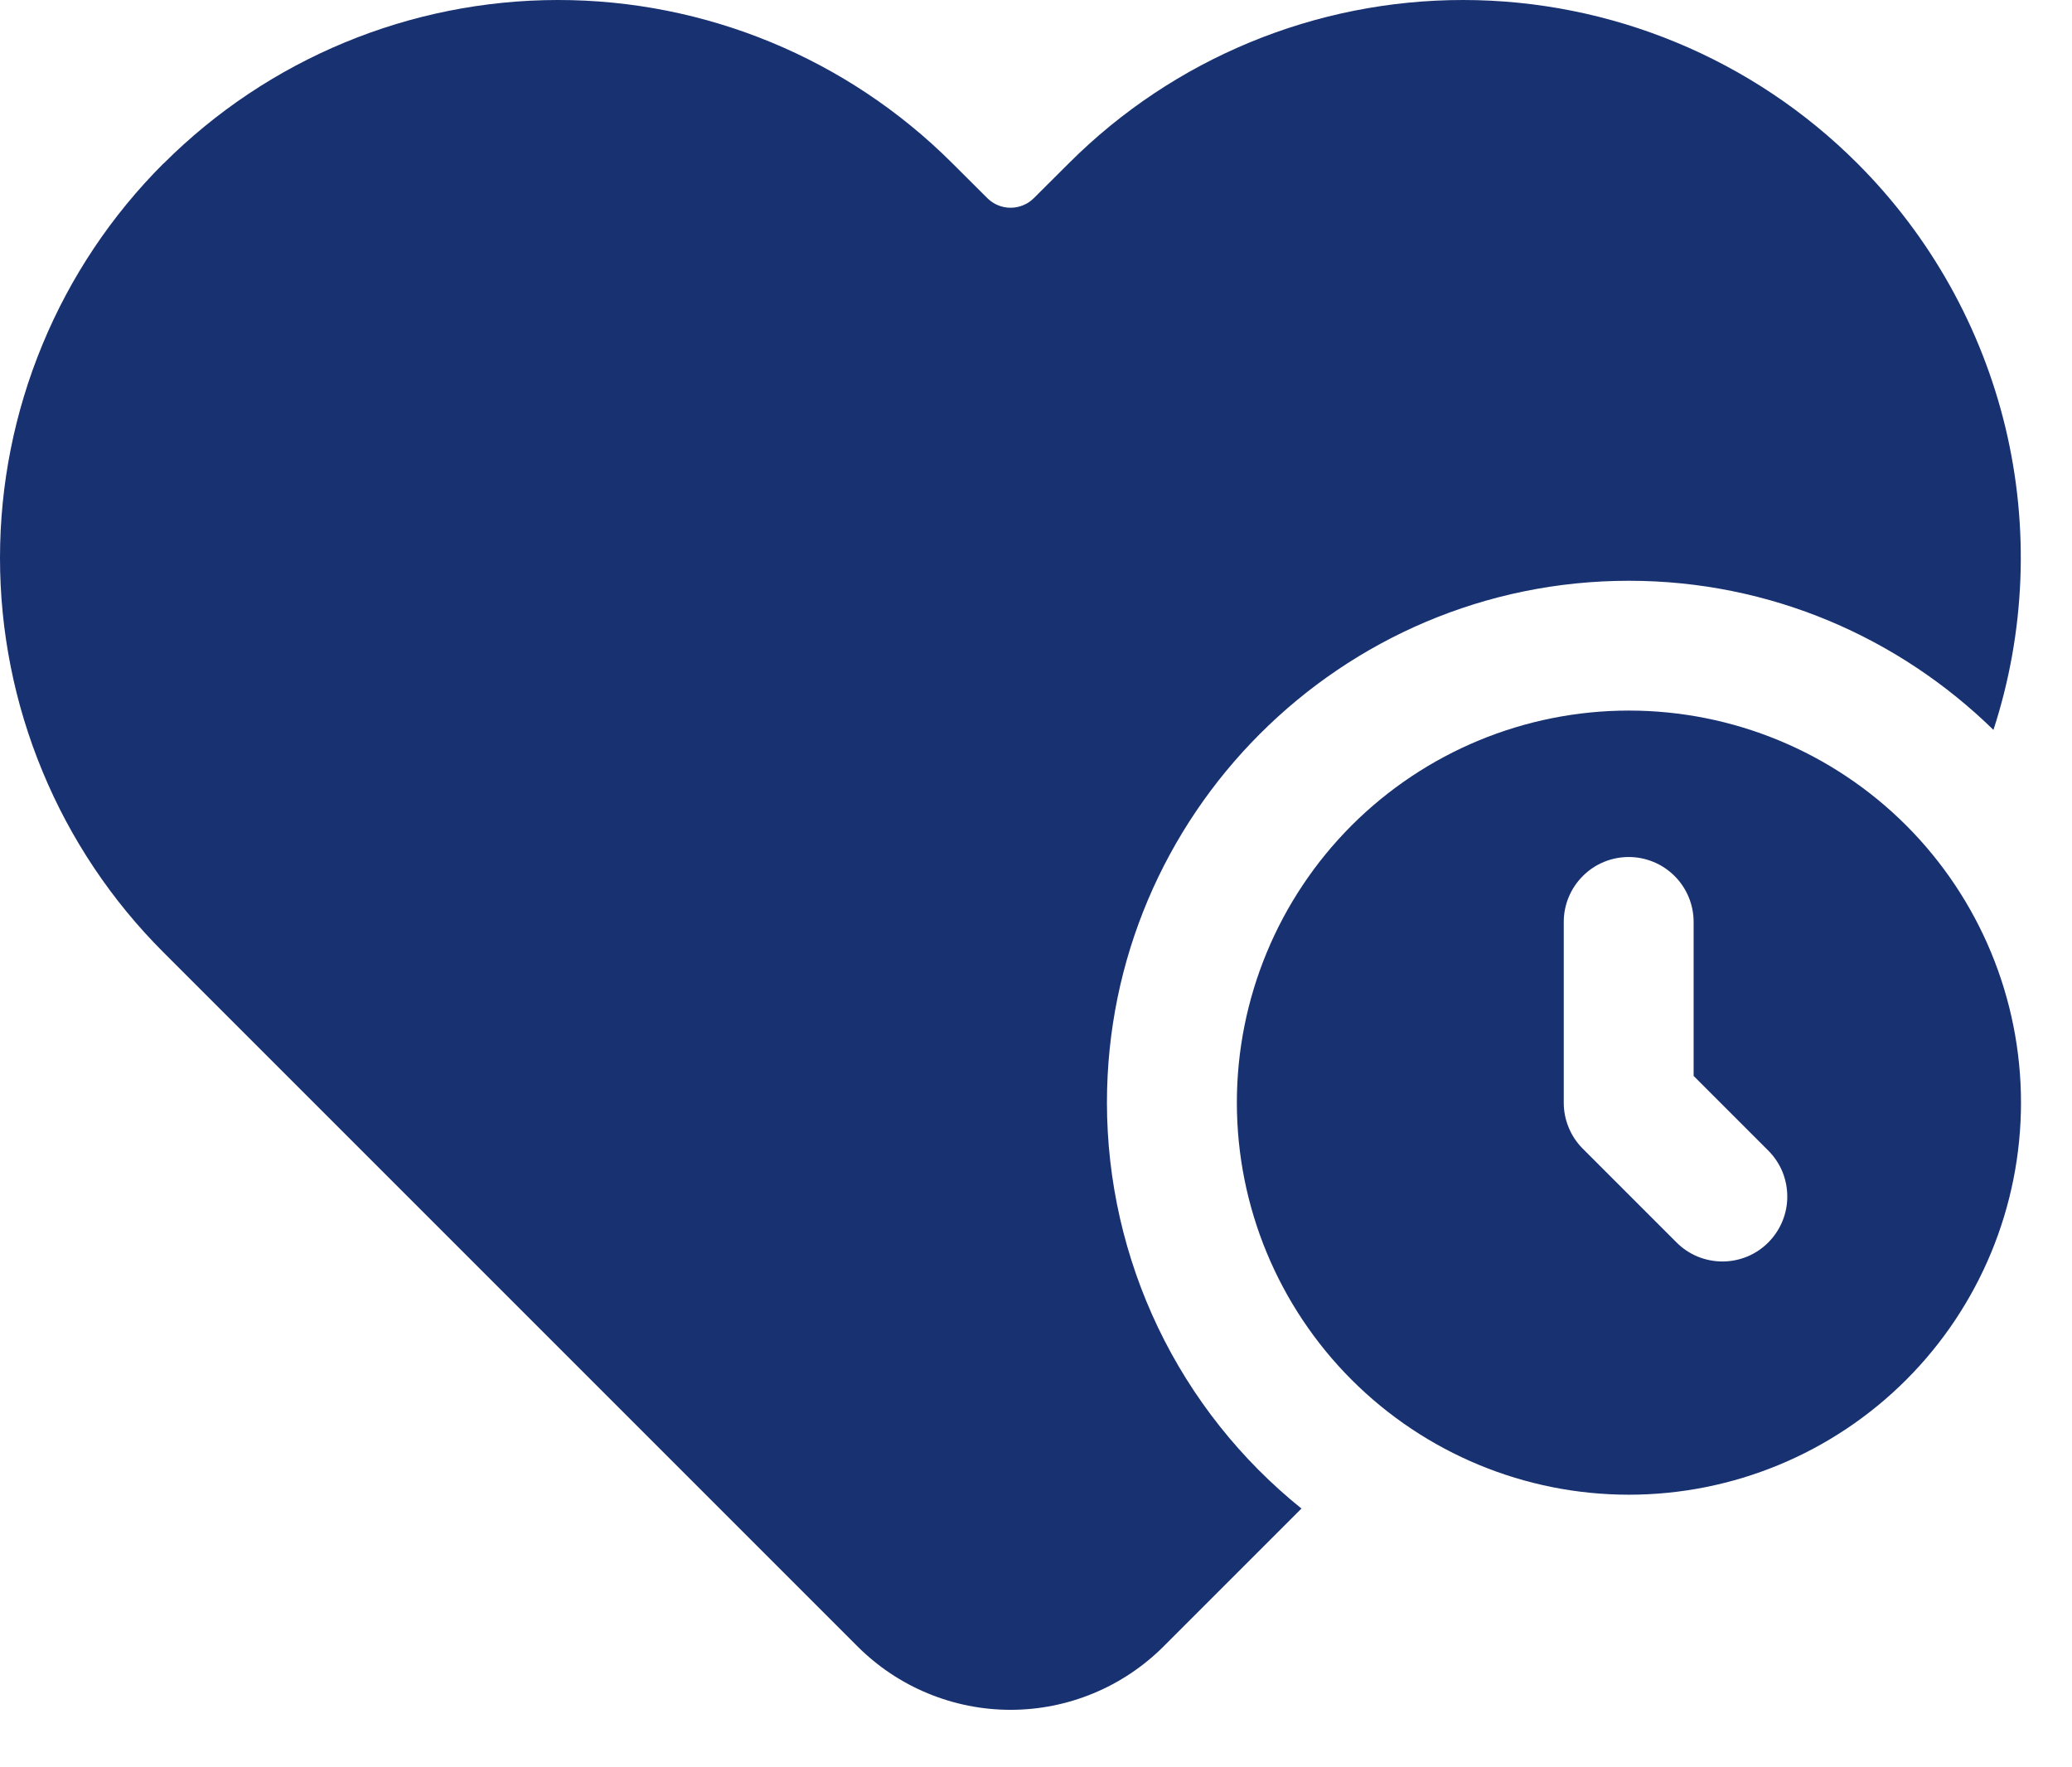 <svg width="34" height="29" viewBox="0 0 34 29" fill="none" xmlns="http://www.w3.org/2000/svg">
<path d="M18.164 18.095C18.164 13.371 22.007 9.53 26.729 9.53C29.056 9.53 31.165 10.466 32.711 11.977C33.233 10.374 33.301 8.657 32.908 7.017C32.514 5.378 31.675 3.879 30.483 2.686L30.477 2.68C28.763 0.966 26.438 0.002 24.014 2.4572e-06C21.589 -0.002 19.263 0.959 17.547 2.671L16.965 3.251C16.864 3.352 16.726 3.409 16.583 3.409C16.439 3.409 16.302 3.352 16.201 3.251L15.619 2.671C13.902 0.959 11.576 -0.002 9.152 2.4572e-06C6.727 0.002 4.403 0.966 2.688 2.68L2.68 2.685C1.83 3.535 1.156 4.543 0.697 5.653C0.237 6.764 0 7.953 0 9.155C0 10.357 0.237 11.547 0.697 12.657C1.156 13.767 1.83 14.776 2.68 15.625L14.071 27.016C14.401 27.346 14.792 27.608 15.223 27.786C15.654 27.965 16.116 28.057 16.582 28.057C17.049 28.057 17.511 27.965 17.942 27.786C18.372 27.608 18.764 27.346 19.094 27.016L21.356 24.754C20.36 23.953 19.556 22.939 19.004 21.787C18.452 20.634 18.165 19.372 18.164 18.095Z" fill="#183170"/>
<path d="M26.729 11.66C25.023 11.66 23.387 12.338 22.18 13.544C20.974 14.751 20.296 16.387 20.296 18.093C20.296 19.799 20.974 21.436 22.18 22.642C23.387 23.849 25.023 24.527 26.729 24.527C28.436 24.527 30.072 23.849 31.279 22.642C32.485 21.436 33.163 19.799 33.163 18.093C33.163 16.387 32.485 14.751 31.279 13.544C30.072 12.338 28.436 11.66 26.729 11.66ZM29.018 20.386C28.919 20.486 28.801 20.565 28.672 20.619C28.543 20.672 28.404 20.7 28.264 20.7C28.123 20.7 27.985 20.672 27.855 20.619C27.726 20.565 27.608 20.486 27.509 20.386L25.973 18.85C25.874 18.751 25.795 18.634 25.742 18.504C25.688 18.375 25.66 18.237 25.66 18.097V15.128C25.66 14.845 25.773 14.575 25.973 14.375C26.172 14.175 26.443 14.063 26.726 14.063C27.008 14.063 27.279 14.175 27.479 14.375C27.679 14.575 27.791 14.845 27.791 15.128V17.655L29.015 18.879C29.114 18.978 29.193 19.095 29.247 19.224C29.3 19.354 29.328 19.492 29.328 19.632C29.329 19.772 29.301 19.911 29.248 20.04C29.195 20.169 29.116 20.287 29.018 20.386Z" fill="#183170"/>
</svg>
